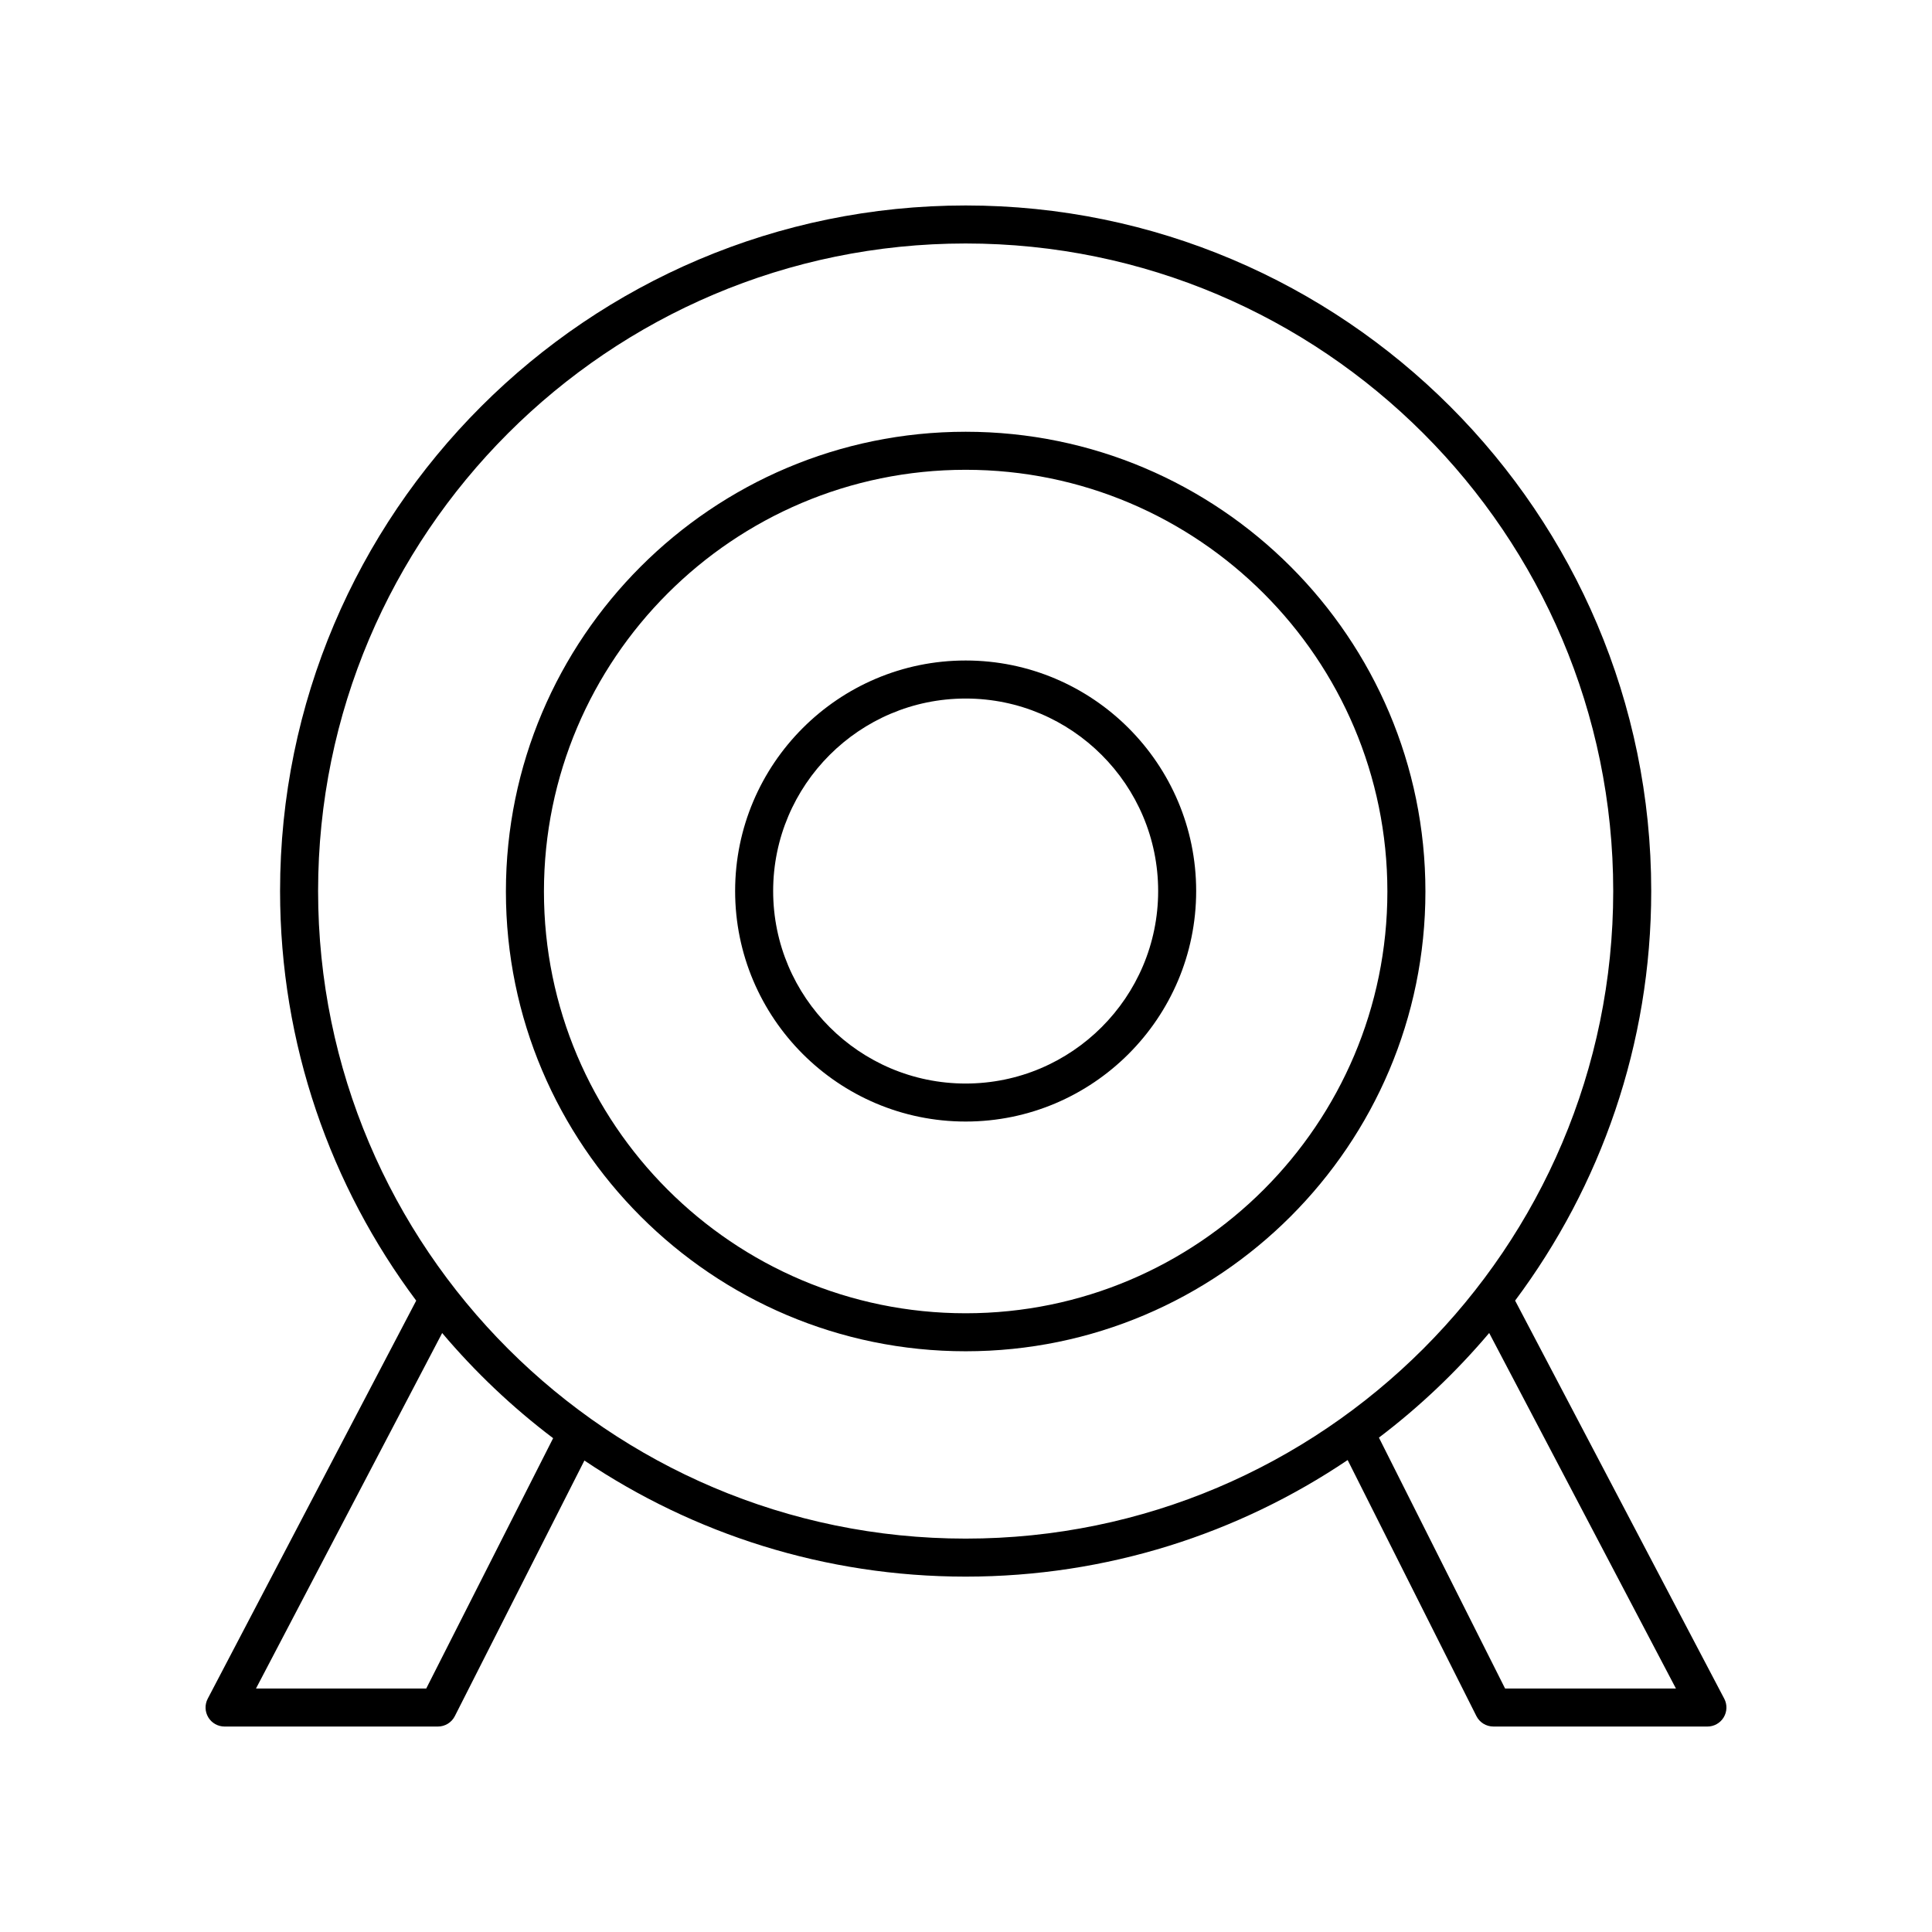<?xml version="1.0" encoding="UTF-8"?>
<!-- Uploaded to: SVG Repo, www.svgrepo.com, Generator: SVG Repo Mixer Tools -->
<svg fill="#000000" width="800px" height="800px" version="1.1" viewBox="144 144 512 512" xmlns="http://www.w3.org/2000/svg">
 <g>
  <path d="m199.2 599.12c0.91 1.508 2.547 2.43 4.309 2.43h56.535c1.898 0 3.637-1.066 4.492-2.762l34.336-67.734c28.91 19.418 63.668 30.766 101.04 30.766 37.449 0 72.285-11.395 101.23-30.895l34.117 67.848c0.855 1.703 2.598 2.773 4.5 2.773l56.727 0.004c1.766 0 3.398-0.926 4.309-2.43 0.914-1.512 0.969-3.391 0.148-4.949l-55.422-105.5c22.645-30.305 36.07-67.883 36.07-108.54 0-100.18-81.5-181.68-181.68-181.68-100.18 0-181.69 81.5-181.69 181.68 0 40.66 13.426 78.242 36.078 108.55l-55.25 105.49c-0.816 1.559-0.762 3.438 0.152 4.945zm388.94-7.644h-45.277l-33.434-66.492c10.734-8.137 20.527-17.449 29.219-27.727zm-188.23-382.95c94.621 0 171.61 76.984 171.61 171.61 0 94.625-76.984 171.61-171.61 171.61-94.625 0-171.61-76.984-171.61-171.61s76.984-171.61 171.61-171.61zm-138.73 288.74c8.738 10.336 18.594 19.695 29.406 27.867l-33.629 66.34h-45.117z"/>
  <path d="m399.91 441.22c33.684 0 61.086-27.406 61.086-61.094 0-33.684-27.406-61.086-61.086-61.086-33.688 0-61.094 27.406-61.094 61.086 0 33.691 27.406 61.094 61.094 61.094zm0-112.1c28.129 0 51.012 22.883 51.012 51.012 0 28.129-22.883 51.016-51.012 51.016s-51.016-22.887-51.016-51.016c0-28.129 22.887-51.012 51.016-51.012z"/>
  <path d="m399.91 502.1c67.184 0 121.84-54.656 121.84-121.84 0-67.18-54.656-121.84-121.84-121.84s-121.84 54.656-121.84 121.84c0 67.184 54.656 121.84 121.84 121.84zm0-233.6c61.629 0 111.76 50.137 111.76 111.76 0 61.629-50.133 111.77-111.76 111.77s-111.76-50.137-111.76-111.76c0-61.629 50.133-111.77 111.76-111.77z"/>
 </g>
</svg>